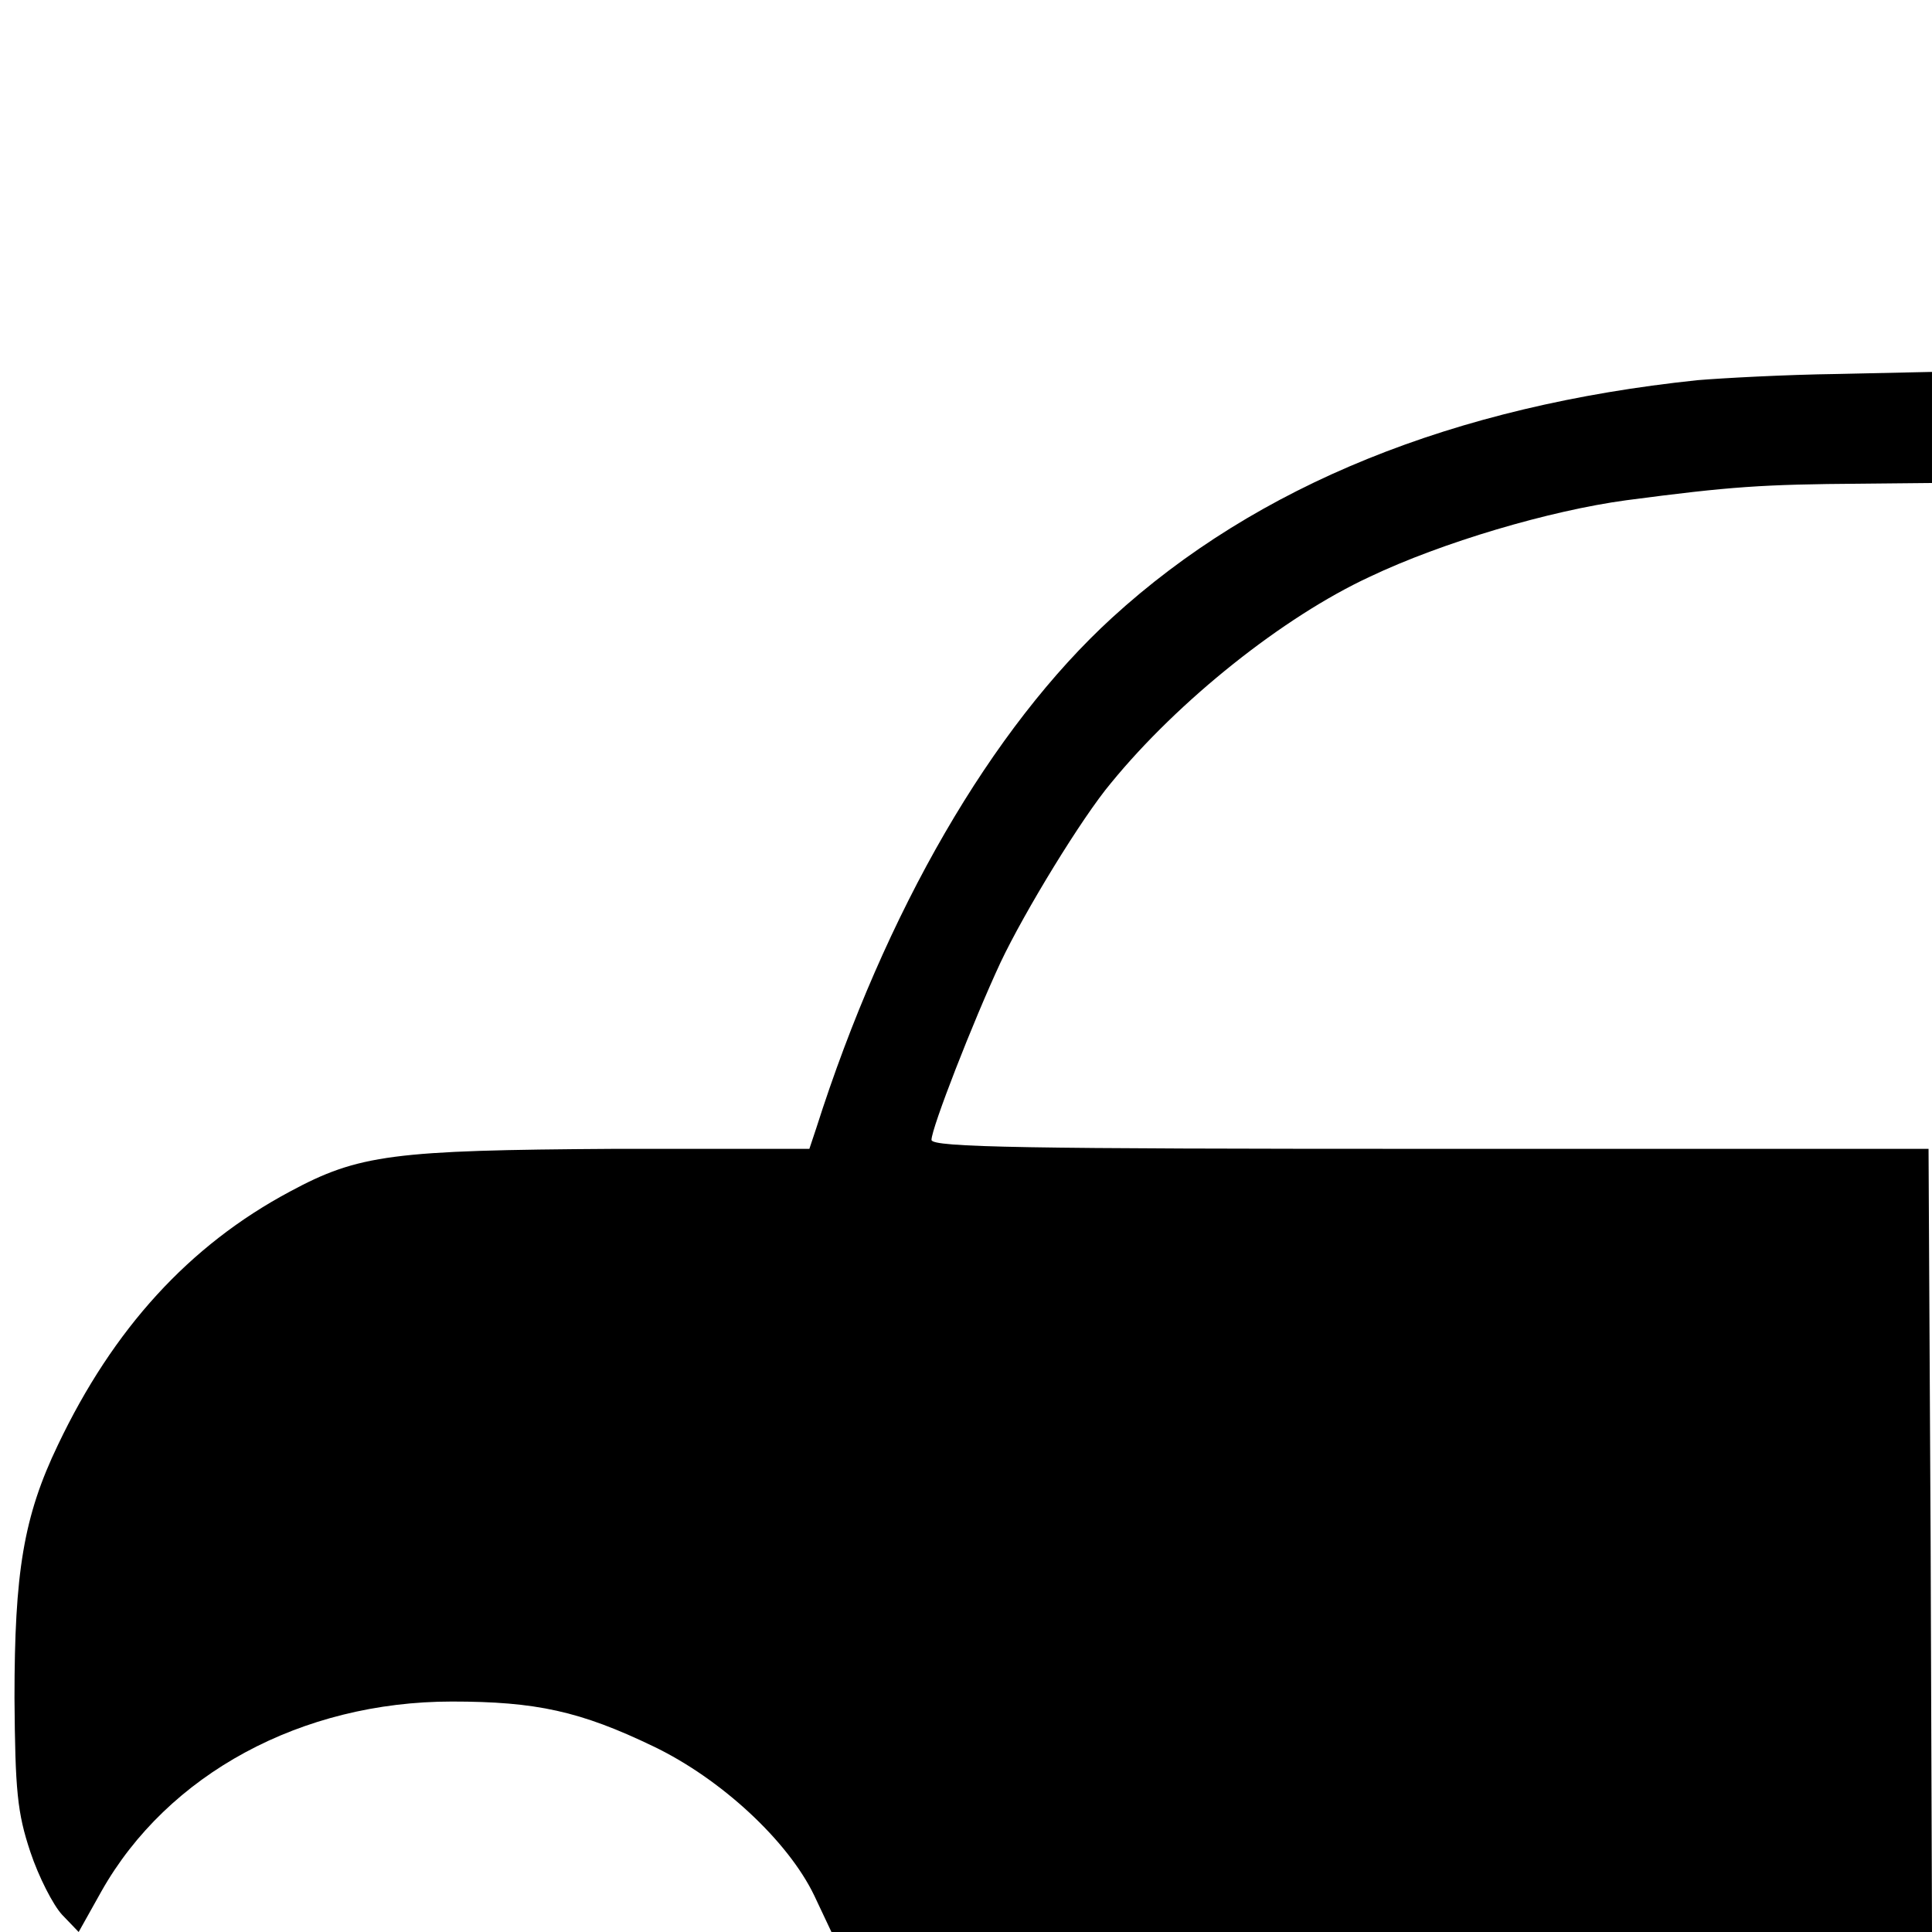 <?xml version="1.0" standalone="no"?>
<!DOCTYPE svg PUBLIC "-//W3C//DTD SVG 20010904//EN"
 "http://www.w3.org/TR/2001/REC-SVG-20010904/DTD/svg10.dtd">
<svg version="1.0" xmlns="http://www.w3.org/2000/svg"
 width="280pt" height="280pt" viewBox="0 0 280 280"
 preserveAspectRatio="xMidYMid meet">
<g transform="translate(0,280) scale(0.1,-0.1)"
fill="#000000" stroke="none">
<path d="M2460 2249 c-353 -37 -638 -152 -848 -344 -175 -160 -329 -426 -429
-740 l-10 -30 -284 0 c-319 -2 -369 -8 -469 -62 -146 -78 -256 -199 -336 -367
-50 -104 -63 -185 -63 -367 1 -134 4 -166 23 -223 12 -36 33 -77 46 -91 l24
-25 33 59 c96 170 290 275 508 275 122 0 186 -14 292 -65 98 -47 195 -137 233
-216 l25 -53 797 0 798 0 -2 567 -3 568 -723 0 c-582 0 -722 2 -722 13 0 17
60 171 100 257 35 74 118 210 160 260 98 120 250 241 375 299 105 50 261 96
372 111 152 20 197 23 341 24 l102 1 0 81 0 80 -137 -3 c-76 -1 -167 -6 -203
-9z"/>
</g>
</svg>
